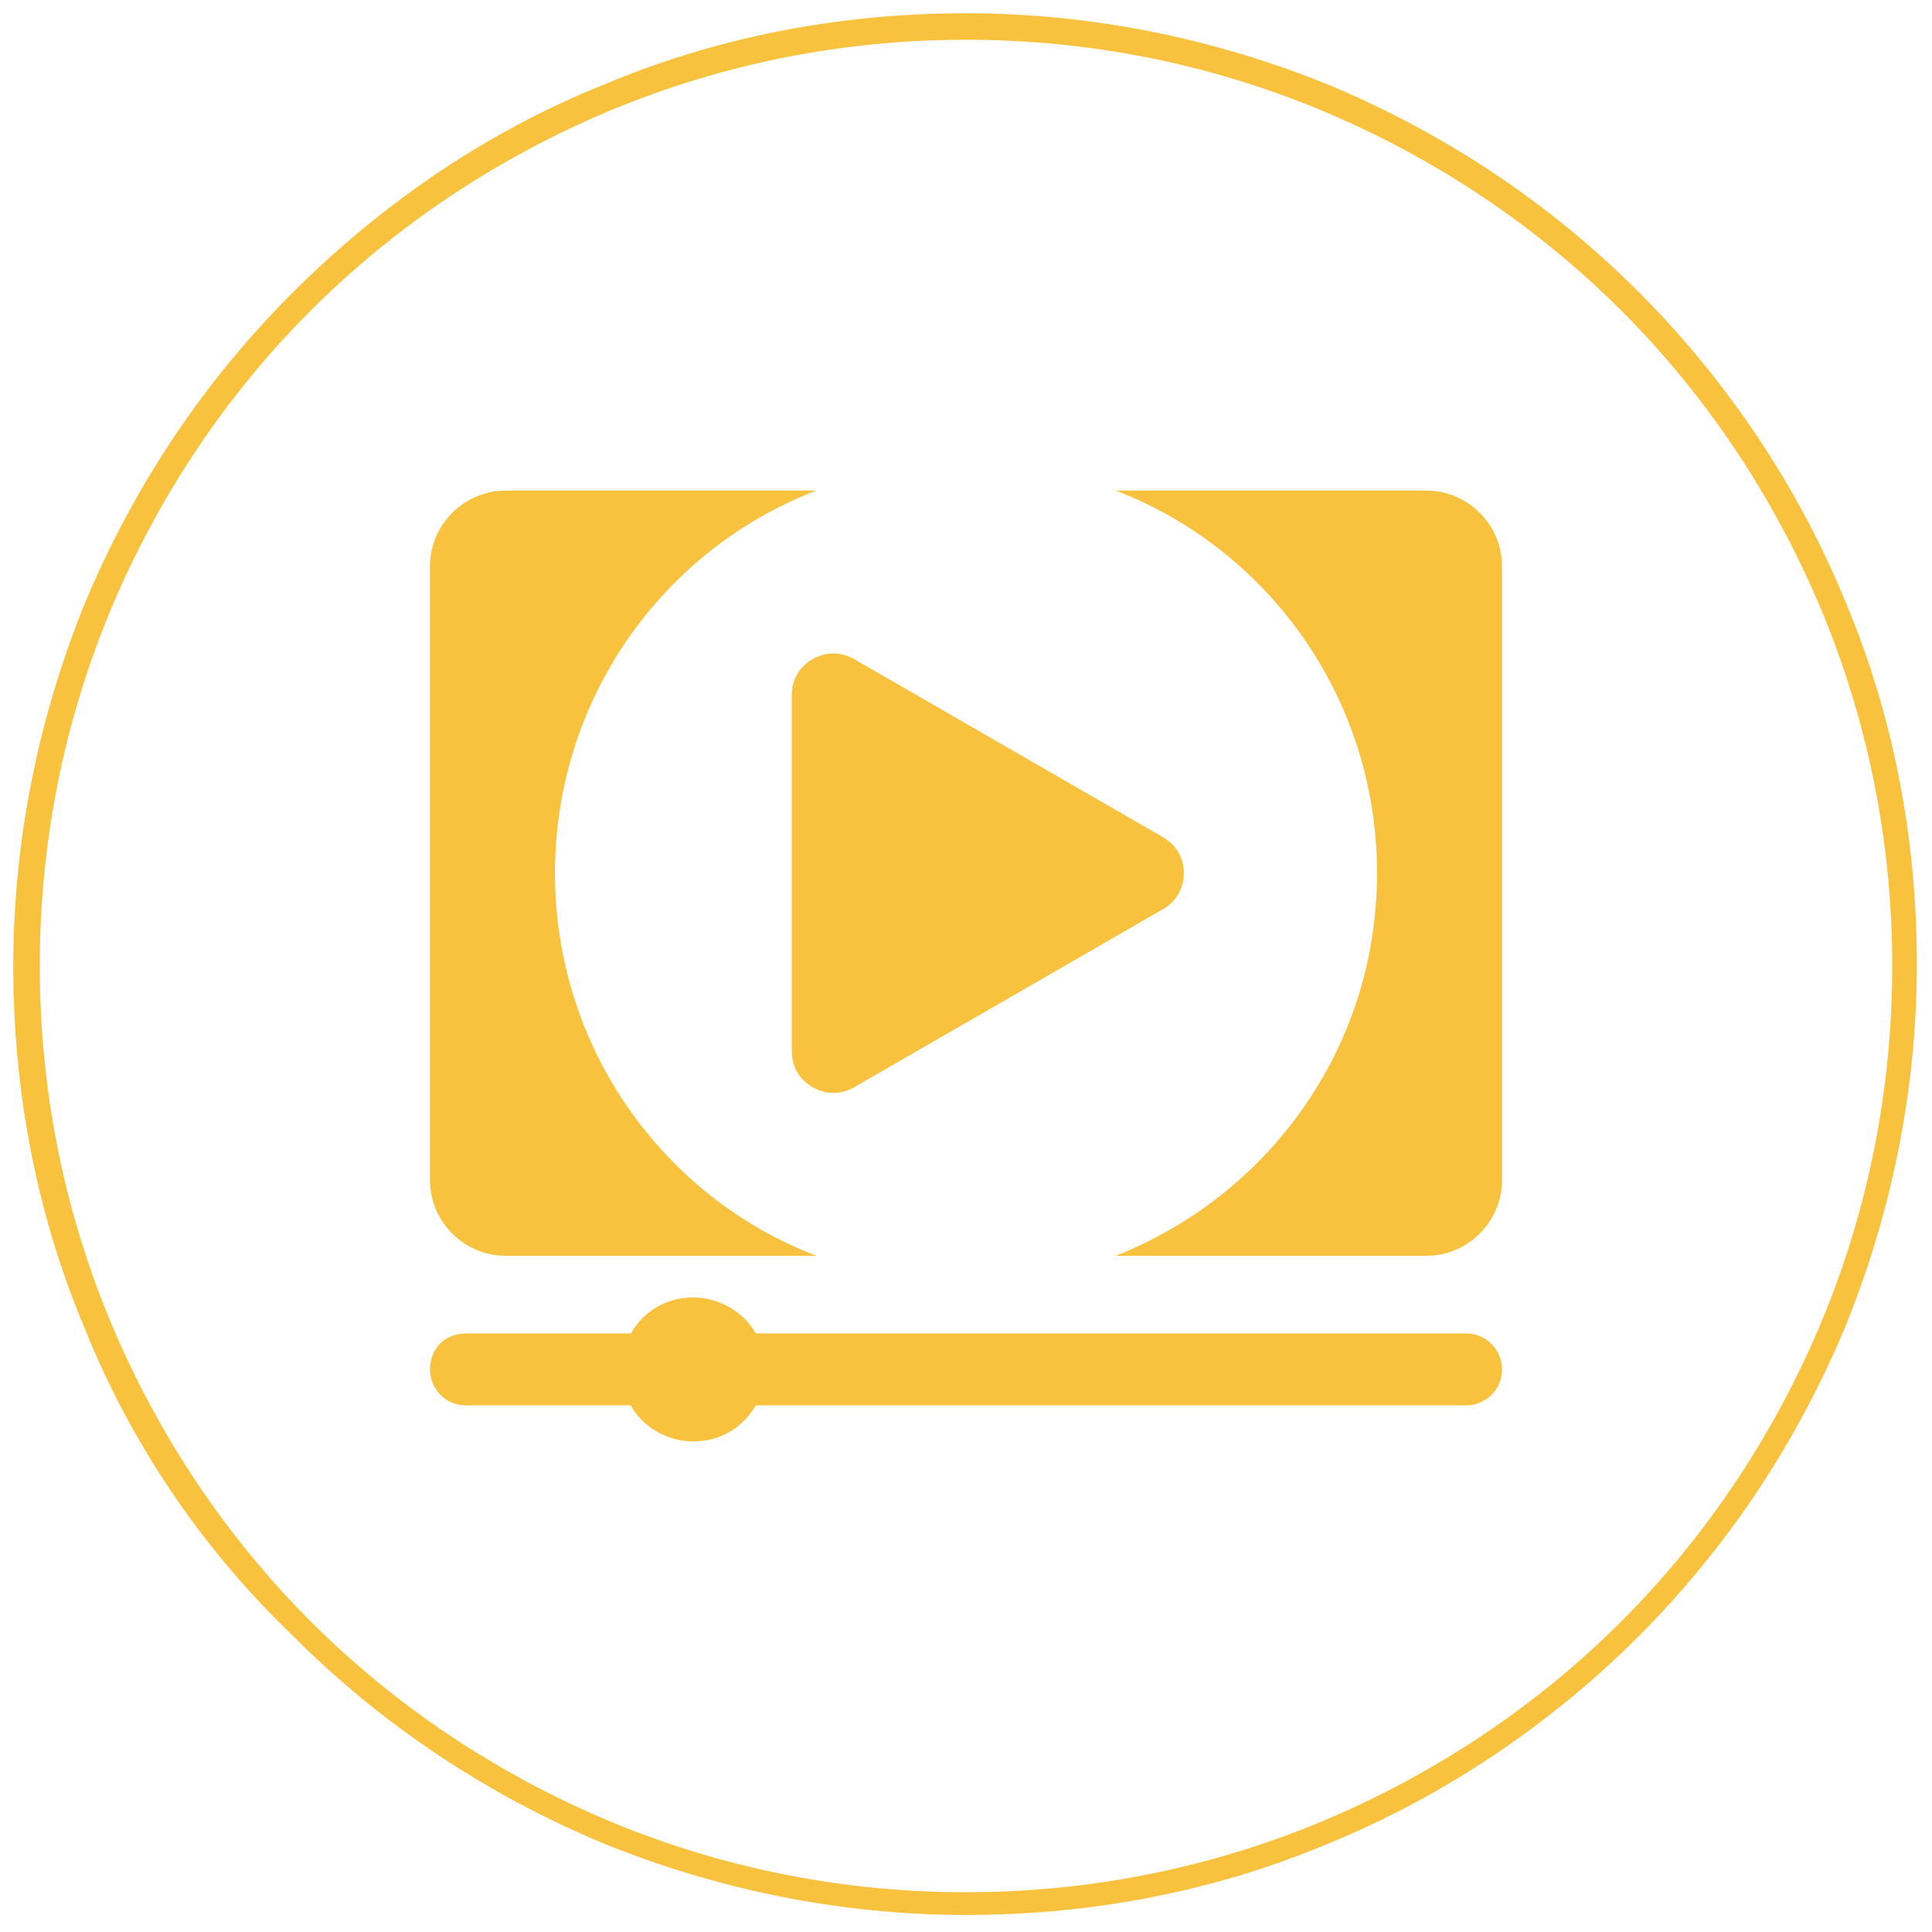 <?xml version="1.0" encoding="utf-8"?>
<!-- Generator: Adobe Illustrator 19.2.0, SVG Export Plug-In . SVG Version: 6.00 Build 0)  -->
<svg version="1.1" width="102" height="102" xmlns="http://www.w3.org/2000/svg" xmlns:xlink="http://www.w3.org/1999/xlink" x="0px" y="0px"
	 viewBox="0 0 102 102" style="enable-background:new 0 0 102 102;" xml:space="preserve">
<style type="text/css">
	.st0{display:none;}
	.st1{display:inline;fill-rule:evenodd;clip-rule:evenodd;fill:#FF5D50;}
	.st2{display:inline;fill-rule:evenodd;clip-rule:evenodd;fill:#5AAD71;}
	.st3{display:inline;fill-rule:evenodd;clip-rule:evenodd;fill:#051265;}
	.st4{display:inline;fill-rule:evenodd;clip-rule:evenodd;fill:#9665A5;}
	.st5{fill-rule:evenodd;clip-rule:evenodd;fill:#F9C23E;}
</style>
<g id="icon-web-dev" class="st0">
	<path class="st1" d="M51,0.7c6.8,0,13.3,1.4,19.2,3.8c6.2,2.6,11.7,6.3,16.3,10.9c4.6,4.6,8.4,10.2,10.9,16.3
		c2.5,5.9,3.8,12.4,3.8,19.2c0,6.8-1.4,13.3-3.8,19.2c-2.6,6.2-6.3,11.7-10.9,16.3c-4.6,4.6-10.2,8.4-16.3,10.9
		c-5.9,2.5-12.4,3.8-19.2,3.8s-13.3-1.4-19.2-3.8c-6.2-2.6-11.7-6.3-16.3-10.9C10.8,81.9,7,76.4,4.5,70.2C2,64.3,0.7,57.8,0.7,51
		c0-6.8,1.4-13.3,3.8-19.2c2.6-6.2,6.3-11.7,10.9-16.3C20.1,10.8,25.6,7,31.8,4.5C37.7,2,44.2,0.7,51,0.7L51,0.7z M69.7,5.8
		C63.9,3.4,57.6,2.1,51,2.1c-6.6,0-12.9,1.3-18.7,3.7c-6,2.5-11.4,6.1-15.9,10.6c-4.5,4.5-8.1,9.9-10.6,15.9
		C3.4,38.1,2.1,44.4,2.1,51c0,6.6,1.3,12.9,3.7,18.7c2.5,6,6.1,11.4,10.6,15.9c4.5,4.5,9.9,8.1,15.9,10.6c5.8,2.4,12.1,3.7,18.7,3.7
		c6.6,0,12.9-1.3,18.7-3.7c6-2.5,11.4-6.1,15.9-10.6c4.5-4.5,8.1-9.9,10.6-15.9c2.4-5.8,3.7-12.1,3.7-18.7c0-6.6-1.3-12.9-3.7-18.7
		c-2.5-6-6.1-11.4-10.6-15.9C81.1,11.9,75.7,8.3,69.7,5.8z"/>
	<path class="st1" d="M61.5,46.3c0.6,0.2,1.2,0.4,1.8,0.7c-1.2,1.4-2,3.2-2.2,5.1c-1-0.5-2.2-0.8-3.4-0.8c-4.1,0-7.4,3.3-7.4,7.4
		c0,4.1,3.3,7.4,7.4,7.4c3.2,0,5.9-2,6.9-4.8c1.4,1.2,3.2,2,5.1,2.3c-0.2,0.4-0.3,0.8-0.5,1.1l2.4,4.5c-0.5,0.6-1,1.2-1.5,1.8
		c-0.6,0.6-1.2,1.1-1.8,1.5l-4.5-2.4c-0.7,0.4-1.4,0.6-2.1,0.9L60,75.9C59.2,76,58.4,76,57.6,76c-0.8,0-1.6-0.1-2.3-0.2l-1.5-4.9
		c-0.7-0.2-1.4-0.5-2.1-0.9l-4.6,2.4c-0.6-0.5-1.2-1-1.8-1.5c-0.6-0.6-1.1-1.2-1.5-1.8l2.4-4.5c-0.4-0.7-0.6-1.4-0.9-2.1l-4.9-1.5
		c-0.1-0.8-0.2-1.5-0.2-2.3c0-0.8,0.1-1.6,0.2-2.3l4.9-1.5c0.2-0.7,0.5-1.4,0.9-2.1l-2.4-4.5c0.5-0.6,1-1.2,1.5-1.8
		c0.6-0.6,1.2-1.1,1.8-1.5l4.6,2.4c0.7-0.4,1.4-0.6,2.1-0.9l1.5-4.9c0.8-0.1,1.5-0.2,2.3-0.2c0.8,0,1.6,0.1,2.3,0.2L61.5,46.3
		L61.5,46.3z M25.1,26c-1.3,0-2.4,1.1-2.4,2.4v45.2c0,1.3,1.1,2.4,2.4,2.4h11.1v-4.6h-6.6c-1,0-1.7-0.8-1.7-1.7V36.9
		c0-1,0.8-1.7,1.7-1.7c16.4,0,33.4,0,49.8,0v-6.8c0-1.3-1.1-2.4-2.4-2.4H25.1L25.1,26z M30.3,28.8h12.2c0.5,0,0.9,0.4,0.9,0.9V31
		c0,0.5-0.4,0.9-0.9,0.9H30.3c-0.5,0-0.9-0.4-0.9-0.9v-1.3C29.4,29.2,29.8,28.8,30.3,28.8L30.3,28.8z M72.9,47.6l-0.7-2.3
		c-0.4,0-0.7-0.1-1.1-0.1c-0.4,0-0.7,0-1.1,0.1l-0.7,2.3c-0.4,0.1-0.7,0.2-1,0.4l-2.2-1.1c-0.3,0.2-0.6,0.5-0.8,0.7
		c-0.3,0.3-0.5,0.5-0.7,0.8l1.1,2.2c-0.2,0.3-0.3,0.7-0.4,1l-2.3,0.7c0,0.4-0.1,0.7-0.1,1.1c0,0.4,0,0.7,0.1,1.1l2.3,0.7
		c0.1,0.4,0.3,0.7,0.4,1l-1.1,2.2c0.2,0.3,0.5,0.6,0.7,0.8c0.3,0.3,0.5,0.5,0.8,0.7l2.2-1.1c0.3,0.2,0.7,0.3,1,0.4l0.7,2.3
		c0.4,0,0.7,0.1,1.1,0.1c0.4,0,0.7,0,1.1-0.1l0.7-2.3c0.4-0.1,0.7-0.3,1-0.4l2.2,1.1c0.3-0.2,0.6-0.5,0.8-0.7
		c0.3-0.3,0.5-0.5,0.7-0.8l-1.1-2.2c0.2-0.3,0.3-0.7,0.4-1l2.3-0.7c0-0.4,0.1-0.7,0.1-1.1c0-0.4,0-0.7-0.1-1.1l-2.3-0.7
		c-0.1-0.4-0.3-0.7-0.4-1l1.1-2.2c-0.2-0.3-0.5-0.6-0.7-0.8c-0.3-0.3-0.5-0.5-0.8-0.7L73.9,48C73.6,47.8,73.3,47.7,72.9,47.6
		L72.9,47.6z M71.1,51.4c-1.1,0-2.1,0.9-2.1,2.1c0,1.1,0.9,2.1,2.1,2.1c1.1,0,2.1-0.9,2.1-2.1C73.1,52.3,72.2,51.4,71.1,51.4z"/>
</g>
<g id="icon-web-app-dev" class="st0">
	<path class="st2" d="M51,0.7c6.8,0,13.3,1.4,19.2,3.8c6.2,2.6,11.7,6.3,16.3,10.9c4.6,4.6,8.4,10.2,10.9,16.3
		c2.5,5.9,3.8,12.4,3.8,19.2c0,6.8-1.4,13.3-3.8,19.2c-2.6,6.2-6.3,11.7-10.9,16.3c-4.6,4.6-10.2,8.4-16.3,10.9
		c-5.9,2.5-12.4,3.8-19.2,3.8c-6.8,0-13.3-1.4-19.2-3.8c-6.2-2.6-11.7-6.3-16.3-10.9C10.8,81.9,7,76.4,4.5,70.2
		C2,64.3,0.7,57.8,0.7,51c0-6.8,1.4-13.3,3.8-19.2c2.6-6.2,6.3-11.7,10.9-16.3C20.1,10.8,25.6,7,31.8,4.5C37.7,2,44.2,0.7,51,0.7
		L51,0.7z M69.7,5.8C63.9,3.4,57.6,2.1,51,2.1c-6.6,0-12.9,1.3-18.7,3.7c-6,2.5-11.4,6.1-15.9,10.6c-4.5,4.5-8.1,9.9-10.6,15.9
		C3.4,38.1,2.1,44.4,2.1,51c0,6.6,1.3,12.9,3.7,18.7c2.5,6,6.1,11.4,10.6,15.9c4.5,4.5,9.9,8.1,15.9,10.6c5.8,2.4,12.1,3.7,18.7,3.7
		c6.6,0,12.9-1.3,18.7-3.7c6-2.5,11.4-6.1,15.9-10.6c4.5-4.5,8.1-9.9,10.6-15.9c2.4-5.8,3.7-12.1,3.7-18.7c0-6.6-1.3-12.9-3.7-18.7
		c-2.5-6-6.1-11.4-10.6-15.9C81.1,11.9,75.7,8.3,69.7,5.8z"/>
	<path class="st2" d="M25.1,26.3h51.8c1.3,0,2.4,1.1,2.4,2.4v44.4c0,1.3-1.1,2.4-2.4,2.4H25.1c-1.3,0-2.4-1.1-2.4-2.4V28.8
		C22.7,27.4,23.8,26.3,25.1,26.3L25.1,26.3z M32.2,63.9c-0.6,0-1.1,0.5-1.1,1.1v1.3c0,0.6,0.5,1.1,1.1,1.1h37.7
		c0.6,0,1.1-0.5,1.1-1.1V65c0-0.6-0.5-1.1-1.1-1.1H32.2L32.2,63.9z M32.2,55c-0.6,0-1.1,0.5-1.1,1.1v1.3c0,0.6,0.5,1.1,1.1,1.1h37.7
		c0.6,0,1.1-0.5,1.1-1.1v-1.3c0-0.6-0.5-1.1-1.1-1.1H32.2L32.2,55z M53.1,45.3c-0.6,0-1,0.5-1,1.1v1.3c0,0.6,0.5,1.1,1,1.1h16.9
		c0.6,0,1-0.5,1-1.1v-1.3c0-0.6-0.5-1.1-1-1.1H53.1L53.1,45.3z M31.2,38.6c-0.3,0-0.6,0.3-0.6,0.6V52c0,0.3,0.3,0.6,0.6,0.6h16.4
		c0.3,0,0.6-0.3,0.6-0.6V39.4l-2.1,2.3v8.7c0,0.2-0.2,0.4-0.5,0.4H33.1c-0.3,0-0.5-0.2-0.5-0.4v-9.8c0-0.2,0.2-0.4,0.5-0.4h9.3
		l1.5-1.6H31.2L31.2,38.6z M34,45.4l4.2,4.1l10.5-11.9l-1.4-1.3l-8.6,9.2L36.6,43L34,45.4L34,45.4z M71.2,29.2
		c-0.5,0-0.9,0.4-0.9,0.9v1.8c0,0.5,0.4,0.9,0.9,0.9h2.1c0.5,0,0.9-0.4,0.9-0.9v-1.8c0-0.5-0.4-0.9-0.9-0.9H71.2L71.2,29.2z
		 M29.6,35.6c-1,0-1.8,0.8-1.8,1.8v31.9c0,1,0.8,1.8,1.8,1.8h42.8c1,0,1.8-0.8,1.8-1.8V37.4c0-1-0.8-1.8-1.8-1.8H29.6z"/>
</g>
<g id="icon-digital-communication" class="st0">
	<path class="st3" d="M51,0.7c6.8,0,13.3,1.4,19.2,3.8c6.2,2.6,11.7,6.3,16.3,10.9c4.6,4.6,8.4,10.2,10.9,16.3
		c2.5,5.9,3.8,12.4,3.8,19.2c0,6.8-1.4,13.3-3.8,19.2c-2.6,6.2-6.3,11.7-10.9,16.3c-4.6,4.6-10.2,8.4-16.3,10.9
		c-5.9,2.5-12.4,3.8-19.2,3.8s-13.3-1.4-19.2-3.8c-6.2-2.6-11.7-6.3-16.3-10.9C10.8,81.9,7,76.4,4.5,70.2C2,64.3,0.7,57.8,0.7,51
		c0-6.8,1.4-13.3,3.8-19.2c2.6-6.2,6.3-11.7,10.9-16.3C20.1,10.8,25.6,7,31.8,4.5C37.7,2,44.2,0.7,51,0.7L51,0.7z M69.7,5.8
		C63.9,3.4,57.6,2.1,51,2.1c-6.6,0-12.9,1.3-18.7,3.7c-6,2.5-11.4,6.1-15.9,10.6c-4.5,4.5-8.1,9.9-10.6,15.9
		C3.4,38.1,2.1,44.4,2.1,51c0,6.6,1.3,12.9,3.7,18.7c2.5,6,6.1,11.4,10.6,15.9c4.5,4.5,9.9,8.1,15.9,10.6c5.8,2.4,12.1,3.7,18.7,3.7
		c6.6,0,12.9-1.3,18.7-3.7c6-2.5,11.4-6.1,15.9-10.6c4.5-4.5,8.1-9.9,10.6-15.9c2.4-5.8,3.7-12.1,3.7-18.7c0-6.6-1.3-12.9-3.7-18.7
		c-2.5-6-6.1-11.4-10.6-15.9C81.1,11.9,75.7,8.3,69.7,5.8z"/>
	<path class="st3" d="M39.3,22.7h23.4c4.4,0,8.1,3.6,8.1,8.1v40.5c0,4.4-3.6,8.1-8.1,8.1H39.3c-4.4,0-8.1-3.6-8.1-8.1V30.7
		C31.2,26.3,34.9,22.7,39.3,22.7L39.3,22.7z M51,36.3c-6.5,0-11.8,4.8-11.8,10.7c0,3.3,1.6,6.2,4.2,8.2L43.2,62l4.5-4.7
		c1.1,0.3,2.2,0.4,3.3,0.4c6.5,0,11.8-4.8,11.8-10.7C62.8,41.1,57.5,36.3,51,36.3L51,36.3z M45.9,45.6c-0.4,0-0.7,0.1-1,0.4
		c-0.3,0.3-0.4,0.6-0.4,1c0,0.4,0.1,0.7,0.4,1c0.3,0.3,0.6,0.4,1,0.4c0.4,0,0.7-0.1,1-0.4c0.3-0.3,0.4-0.6,0.4-1
		c0-0.4-0.1-0.7-0.4-1C46.6,45.7,46.3,45.6,45.9,45.6L45.9,45.6z M51,45.6c-0.4,0-0.7,0.1-1,0.4c-0.3,0.3-0.4,0.6-0.4,1
		c0,0.4,0.1,0.7,0.4,1c0.3,0.3,0.6,0.4,1,0.4s0.7-0.1,1-0.4c0.3-0.3,0.4-0.6,0.4-1c0-0.4-0.1-0.7-0.4-1C51.7,45.7,51.4,45.6,51,45.6
		L51,45.6z M56.1,45.6c-0.4,0-0.7,0.1-1,0.4c-0.3,0.3-0.4,0.6-0.4,1c0,0.4,0.1,0.7,0.4,1c0.3,0.3,0.6,0.4,1,0.4c0.4,0,0.7-0.1,1-0.4
		c0.3-0.3,0.4-0.6,0.4-1c0-0.4-0.1-0.7-0.4-1C56.8,45.7,56.5,45.6,56.1,45.6L56.1,45.6z M49,72.5c-0.4,0-0.6,0.3-0.6,0.6v3
		c0,0.4,0.3,0.6,0.6,0.6h4c0.4,0,0.6-0.3,0.6-0.6v-3c0-0.4-0.3-0.6-0.6-0.6H49L49,72.5z M37.4,30c-0.8,0-1.5,0.7-1.5,1.5v37.7
		c0,0.8,0.7,1.5,1.5,1.5h27.2c0.8,0,1.5-0.7,1.5-1.5V31.4c0-0.8-0.7-1.5-1.5-1.5H37.4z"/>
</g>
<g id="icon-seo-optimization" class="st0">
	<path class="st4" d="M51,0.7c6.8,0,13.3,1.4,19.2,3.8c6.2,2.6,11.7,6.3,16.3,10.9c4.6,4.6,8.4,10.2,10.9,16.3
		c2.5,5.9,3.8,12.4,3.8,19.2c0,6.8-1.4,13.3-3.8,19.2c-2.6,6.2-6.3,11.7-10.9,16.3c-4.6,4.6-10.2,8.4-16.3,10.9
		c-5.9,2.5-12.4,3.8-19.2,3.8c-6.8,0-13.3-1.4-19.2-3.8c-6.2-2.6-11.7-6.3-16.3-10.9C10.8,81.9,7,76.4,4.5,70.2
		C2,64.3,0.7,57.8,0.7,51c0-6.8,1.4-13.3,3.8-19.2c2.6-6.2,6.3-11.7,10.9-16.3C20.1,10.8,25.6,7,31.8,4.5C37.7,2,44.2,0.7,51,0.7
		L51,0.7z M69.7,5.8C63.9,3.4,57.6,2.1,51,2.1c-6.6,0-12.9,1.3-18.7,3.7c-6,2.5-11.4,6.1-15.9,10.6c-4.5,4.5-8.1,9.9-10.6,15.9
		C3.4,38.1,2.1,44.4,2.1,51c0,6.6,1.3,12.9,3.7,18.7c2.5,6,6.1,11.4,10.6,15.9c4.5,4.5,9.9,8.1,15.9,10.6c5.8,2.4,12.1,3.7,18.7,3.7
		c6.6,0,12.9-1.3,18.7-3.7c6-2.5,11.4-6.1,15.9-10.6c4.5-4.5,8.1-9.9,10.6-15.9c2.4-5.8,3.7-12.1,3.7-18.7c0-6.6-1.3-12.9-3.7-18.7
		c-2.5-6-6.1-11.4-10.6-15.9C81.1,11.9,75.7,8.3,69.7,5.8z"/>
	<path class="st4" d="M37.7,55c-2.1,1.6-3.4,4-3.4,6.8c0,4.7,3.8,8.6,8.6,8.6c1.4,0,2.8-0.4,4-1l6,7.3l-3-1.6
		c-0.8,0.4-1.6,0.8-2.5,1l-1.8,5.7C44.7,82,43.8,82,42.8,82c-0.9,0-1.8-0.1-2.7-0.2l-1.8-5.7c-0.9-0.3-1.7-0.6-2.5-1l-5.3,2.8
		c-0.7-0.5-1.4-1.1-2-1.8c-0.7-0.7-1.2-1.3-1.8-2l2.8-5.3c-0.4-0.8-0.8-1.6-1-2.5l-5.7-1.8c-0.1-0.9-0.2-1.8-0.2-2.7
		c0-0.9,0.1-1.8,0.2-2.7l5.7-1.8c0.3-0.9,0.6-1.7,1-2.5l-2.8-5.3c0.5-0.7,1.1-1.4,1.8-2c0.7-0.7,1.3-1.2,2-1.8l5.3,2.8
		c0.3-0.1,0.5-0.3,0.8-0.4L37.7,55L37.7,55z M44.2,40.5l-4.5,3.7c-0.5,0.4-0.7,1-0.6,1.6l1.6,11.6c0,0.3,0.2,0.6,0.4,0.9L57.3,78
		c0.6,0.8,1.7,0.9,2.5,0.2l18.9-15.6c0.8-0.6,0.9-1.7,0.2-2.5L62.7,40.5c-0.2-0.3-0.5-0.4-0.8-0.6l-11-3.8c-0.6-0.2-1.2-0.1-1.7,0.3
		l-2,1.7c-0.7-3.8-1-7.7-2.8-11.3c-1.6-3.2-4.2-5.2-7.5-6.3c-1.3-0.4-3.1-0.9-4.1,0.3c-1.4,1.7,0.7,5,1.7,6.4c1.8,2.9,4,5.7,6.1,8.4
		C41.7,37.2,43,38.9,44.2,40.5L44.2,40.5z M47.9,41.4l0.3,1l-1.9,1l-0.6-0.8c-0.2,0.4-0.4,0.8-0.4,1.3c0,1.3,1.1,2.4,2.4,2.4
		c1.3,0,2.4-1.1,2.4-2.4C50.2,42.6,49.2,41.5,47.9,41.4L47.9,41.4z M46.7,41.8L46.7,41.8l0-0.1L46.7,41.8L46.7,41.8z M46.1,39
		l-0.9,0.7c-6.6-8.6-16.8-20.9-8.8-18.1C44.9,24.6,44.8,32.3,46.1,39z"/>
</g>
<g id="icon-illustration-video">
	<path class="st5" d="M51,0.7c6.8,0,13.3,1.4,19.2,3.8c6.2,2.6,11.7,6.3,16.3,10.9c4.6,4.6,8.4,10.2,10.9,16.3
		c2.5,5.9,3.8,12.4,3.8,19.2c0,6.8-1.4,13.3-3.8,19.2c-2.6,6.2-6.3,11.7-10.9,16.3c-4.6,4.6-10.2,8.4-16.3,10.9
		c-5.9,2.5-12.4,3.8-19.2,3.8c-6.8,0-13.3-1.4-19.2-3.8c-6.2-2.6-11.7-6.3-16.3-10.9C10.8,81.9,7,76.4,4.5,70.2
		C2,64.3,0.7,57.8,0.7,51c0-6.8,1.4-13.3,3.8-19.2c2.6-6.2,6.3-11.7,10.9-16.3C20.1,10.8,25.6,7,31.8,4.5C37.7,2,44.2,0.7,51,0.7
		L51,0.7z M69.7,5.8C63.9,3.4,57.6,2.1,51,2.1c-6.6,0-12.9,1.3-18.7,3.7c-6,2.5-11.4,6.1-15.9,10.6c-4.5,4.5-8.1,9.9-10.6,15.9
		C3.4,38.1,2.1,44.4,2.1,51c0,6.6,1.3,12.9,3.7,18.7c2.5,6,6.1,11.4,10.6,15.9c4.5,4.5,9.9,8.1,15.9,10.6c5.8,2.4,12.1,3.7,18.7,3.7
		c6.6,0,12.9-1.3,18.7-3.7c6-2.5,11.4-6.1,15.9-10.6c4.5-4.5,8.1-9.9,10.6-15.9c2.4-5.8,3.7-12.1,3.7-18.7c0-6.6-1.3-12.9-3.7-18.7
		c-2.5-6-6.1-11.4-10.6-15.9C81.1,11.9,75.7,8.3,69.7,5.8z"/>
	<path class="st5" d="M26.7,25.9h16.4C35,29,29.3,36.9,29.3,46.1c0,9.2,5.7,17.1,13.8,20.2H26.7c-2.2,0-4-1.8-4-4V29.9
		C22.7,27.7,24.5,25.9,26.7,25.9L26.7,25.9z M24.6,70.4h8.7c0.7-1.2,1.9-1.9,3.3-1.9c1.4,0,2.7,0.8,3.3,1.9h37.5
		c1.1,0,1.9,0.9,1.9,1.9l0,0c0,1.1-0.9,1.9-1.9,1.9H39.9c-0.7,1.2-1.9,1.9-3.3,1.9c-1.4,0-2.7-0.8-3.3-1.9h-8.7
		c-1.1,0-1.9-0.9-1.9-1.9l0,0C22.7,71.2,23.5,70.4,24.6,70.4L24.6,70.4z M61.4,48c0.7-0.4,1.1-1.1,1.1-1.9c0-0.8-0.4-1.5-1.1-1.9
		l-16.3-9.4c-0.7-0.4-1.5-0.4-2.2,0c-0.7,0.4-1.1,1.1-1.1,1.9v18.8c0,0.8,0.4,1.5,1.1,1.9c0.7,0.4,1.5,0.4,2.2,0L61.4,48L61.4,48z
		 M58.9,25.9h16.4c2.2,0,4,1.8,4,4v32.4c0,2.2-1.8,4-4,4H58.9c8.1-3.2,13.8-11,13.8-20.2C72.7,36.9,67,29,58.9,25.9z"/>
</g>
</svg>
